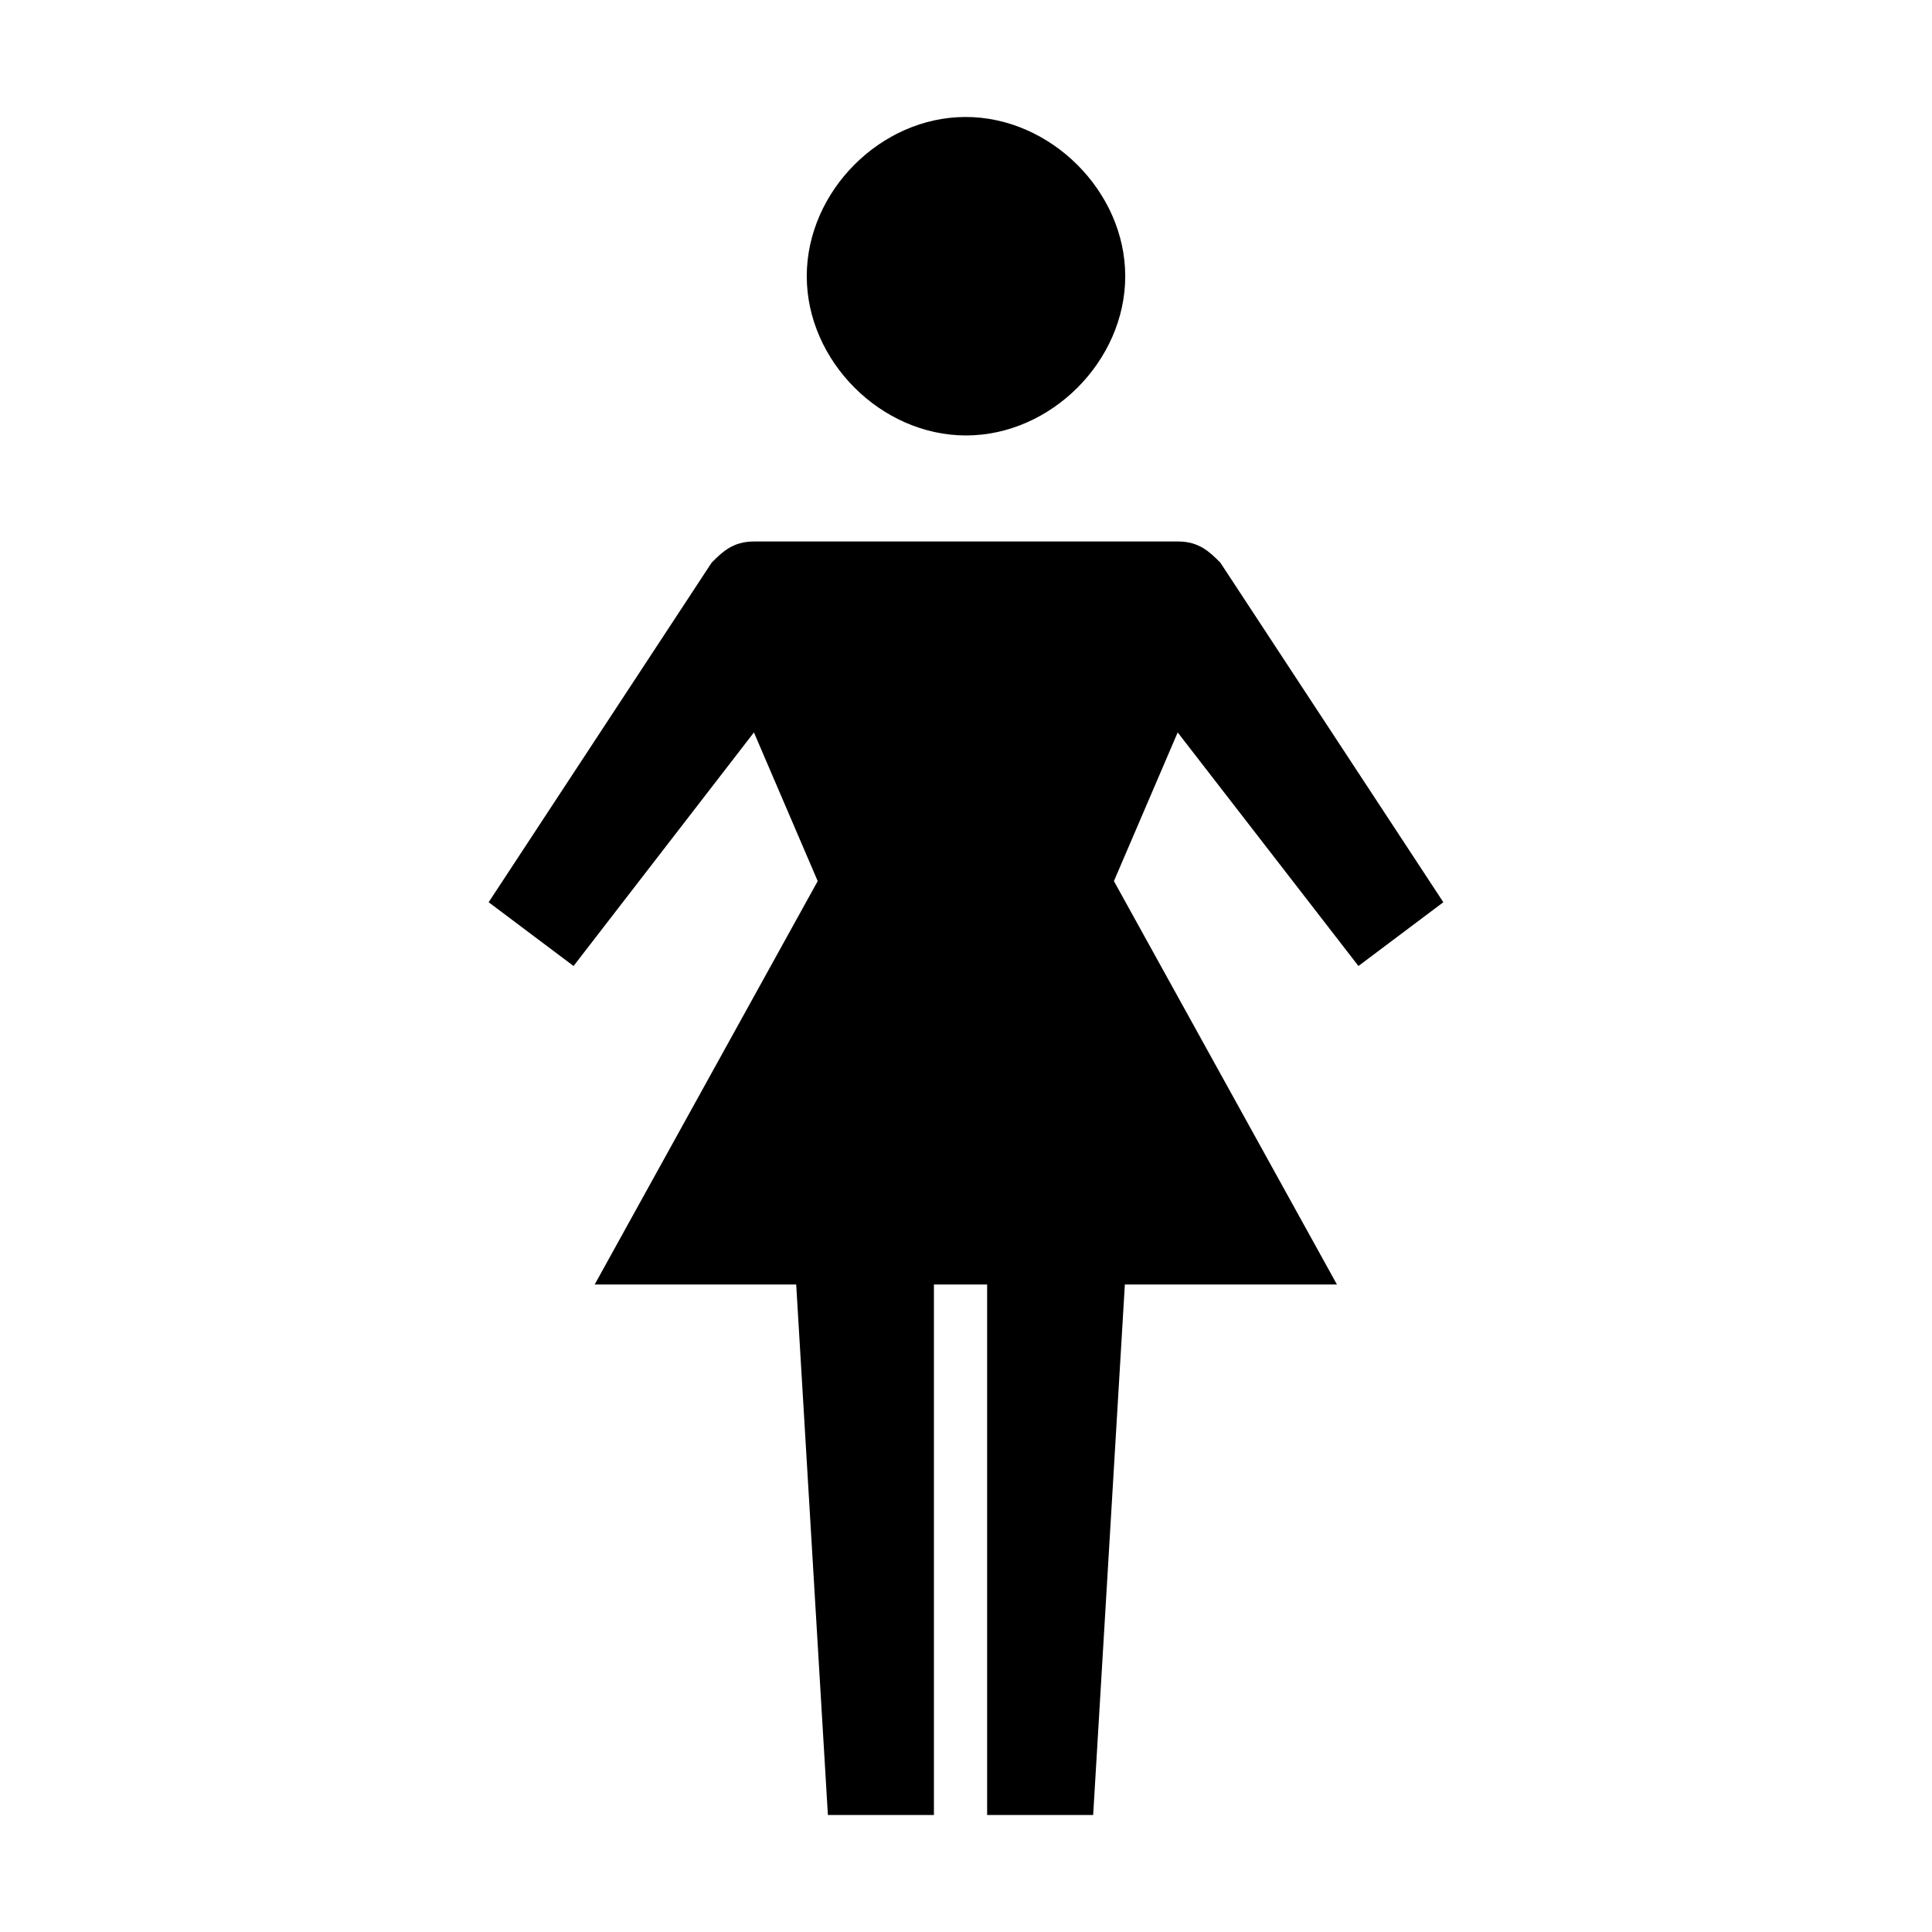 <?xml version="1.0" encoding="utf-8"?>
<!-- Generator: Adobe Illustrator 22.1.0, SVG Export Plug-In . SVG Version: 6.00 Build 0)  -->
<svg version="1.1" id="Layer_1" xmlns="http://www.w3.org/2000/svg" xmlns:xlink="http://www.w3.org/1999/xlink" x="0px" y="0px"
	 viewBox="0 0 512 512" style="enable-background:new 0 0 512 512;" xml:space="preserve">
<g>
	<path d="M298.2,73.2c0,22.5-19.7,42.2-42.2,42.2s-42.2-19.7-42.2-42.2S233.4,31,255.9,31S298.2,50.7,298.2,73.2z"/>
	<path d="M360,256l22.5-16.9l-59.1-90c-2.8-2.8-5.6-5.6-11.2-5.6H199.8c-5.6,0-8.4,2.8-11.2,5.6l-59.1,90l22.5,16.9l47.8-61.9
		l16.9,39.4l-59.1,106.9h53.4l8.4,140.6h28.1V340.4h14.1V481h28.1l8.4-140.6h56.2l-59.1-106.9l16.9-39.4L360,256L360,256z"/>
</g>
</svg>
